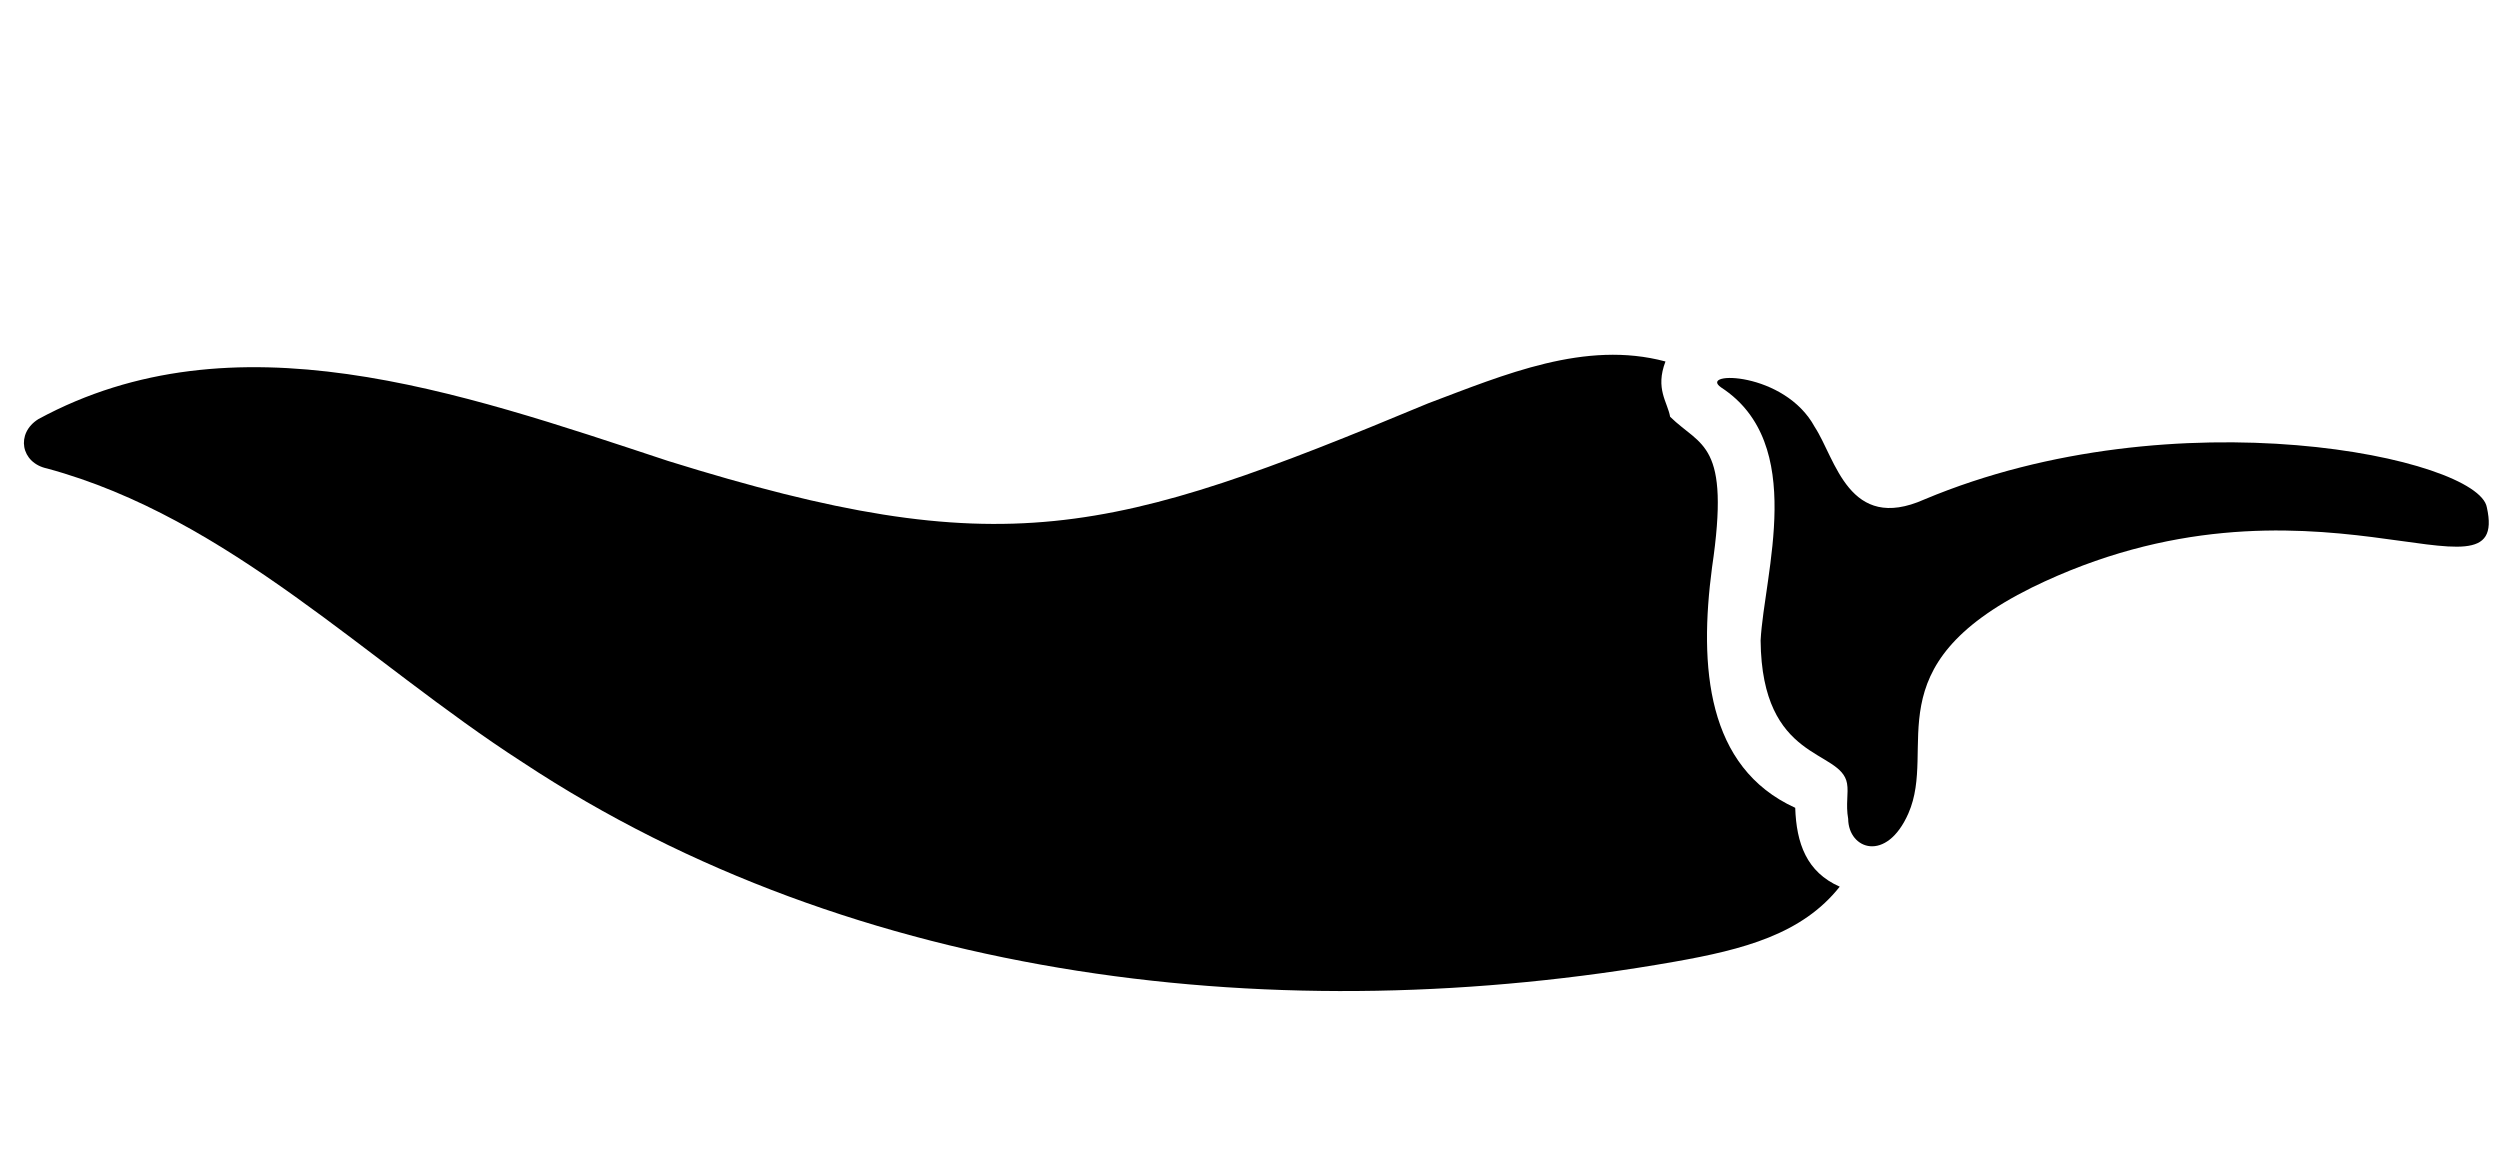 <svg xmlns="http://www.w3.org/2000/svg" xmlns:xlink="http://www.w3.org/1999/xlink" width="1080" zoomAndPan="magnify" viewBox="0 0 810 375" height="500" preserveAspectRatio="xMidYMid meet" version="1.0"><defs><clipPath id="0e99ec4d2d"><path d="M 7 114 L 597 114 L 597 322 L 7 322 Z M 7 114 " clip-rule="nonzero"/></clipPath><clipPath id="cc82e11aed"><path d="M 773.953 -25.125 L 825.168 265.141 L 51.121 401.707 L -0.09 111.441 Z M 773.953 -25.125 " clip-rule="nonzero"/></clipPath><clipPath id="b13aa8e286"><path d="M 773.953 -25.125 L 825.168 265.141 L 51.121 401.707 L -0.09 111.441 Z M 773.953 -25.125 " clip-rule="nonzero"/></clipPath><clipPath id="ed44c77fd9"><path d="M 773.953 -25.125 L 825.168 265.141 L 51.121 401.707 L -0.09 111.441 Z M 773.953 -25.125 " clip-rule="nonzero"/></clipPath><clipPath id="65b09ce84a"><path d="M 556 122 L 807 122 L 807 275 L 556 275 Z M 556 122 " clip-rule="nonzero"/></clipPath><clipPath id="c5453abaff"><path d="M 773.953 -25.125 L 825.168 265.141 L 51.121 401.707 L -0.09 111.441 Z M 773.953 -25.125 " clip-rule="nonzero"/></clipPath><clipPath id="903b31da53"><path d="M 773.953 -25.125 L 825.168 265.141 L 51.121 401.707 L -0.09 111.441 Z M 773.953 -25.125 " clip-rule="nonzero"/></clipPath><clipPath id="b93771a588"><path d="M 773.953 -25.125 L 825.168 265.141 L 51.121 401.707 L -0.09 111.441 Z M 773.953 -25.125 " clip-rule="nonzero"/></clipPath></defs><rect x="-81" width="972" fill="#ffffff" y="-37.5" height="450" fill-opacity="1"/><rect x="-81" width="972" fill="#ffffff" y="-37.5" height="450" fill-opacity="1"/><g clip-path="url(#0e99ec4d2d)"><g clip-path="url(#cc82e11aed)"><g clip-path="url(#b13aa8e286)"><g clip-path="url(#ed44c77fd9)"><path fill="#000000" d="M 596.074 287.281 C 585.328 282.566 582.031 273.234 581.652 261.73 C 552.902 248.629 550.453 216.012 554.695 183.867 C 560.73 143.141 551.113 144.84 541.121 135.035 C 540.273 130.227 536.219 125.984 539.613 117.121 C 513.598 110.145 487.484 121.363 462.691 130.695 C 359.559 173.676 324.867 183.102 216.461 149.352 C 148.023 126.723 75.812 101.457 12.465 135.77 C 5.016 140.387 6.711 150.004 15.289 151.797 C 74.301 167.824 118.891 214.488 169.227 246.918 C 277.73 318.66 415.926 333.938 542.531 311.598 C 564.965 307.641 583.914 302.645 596.074 287.281 Z M 596.074 287.281 " fill-opacity="1" fill-rule="nonzero"/></g></g></g></g><g clip-path="url(#65b09ce84a)"><g clip-path="url(#c5453abaff)"><g clip-path="url(#903b31da53)"><g clip-path="url(#b93771a588)"><path fill="#000000" d="M 557.621 125.512 C 585.617 143.707 571.57 185.848 570.438 207.527 C 570.812 247.121 596.453 242.598 598.434 253.812 C 599 257.02 597.961 260.508 598.809 265.316 C 598.902 275.215 611.254 279.645 618.324 263.523 C 627.75 242.031 606.637 216.012 658.297 190.375 C 748.043 146.449 813.555 199.336 805.734 164.359 C 802.906 148.336 705.055 127.594 623.512 161.809 C 599 172.742 594.762 148.703 587.973 138.336 C 578.172 120.234 550.078 120.234 557.621 125.512 Z M 557.621 125.512 " fill-opacity="1" fill-rule="nonzero"/></g></g></g></g></svg>